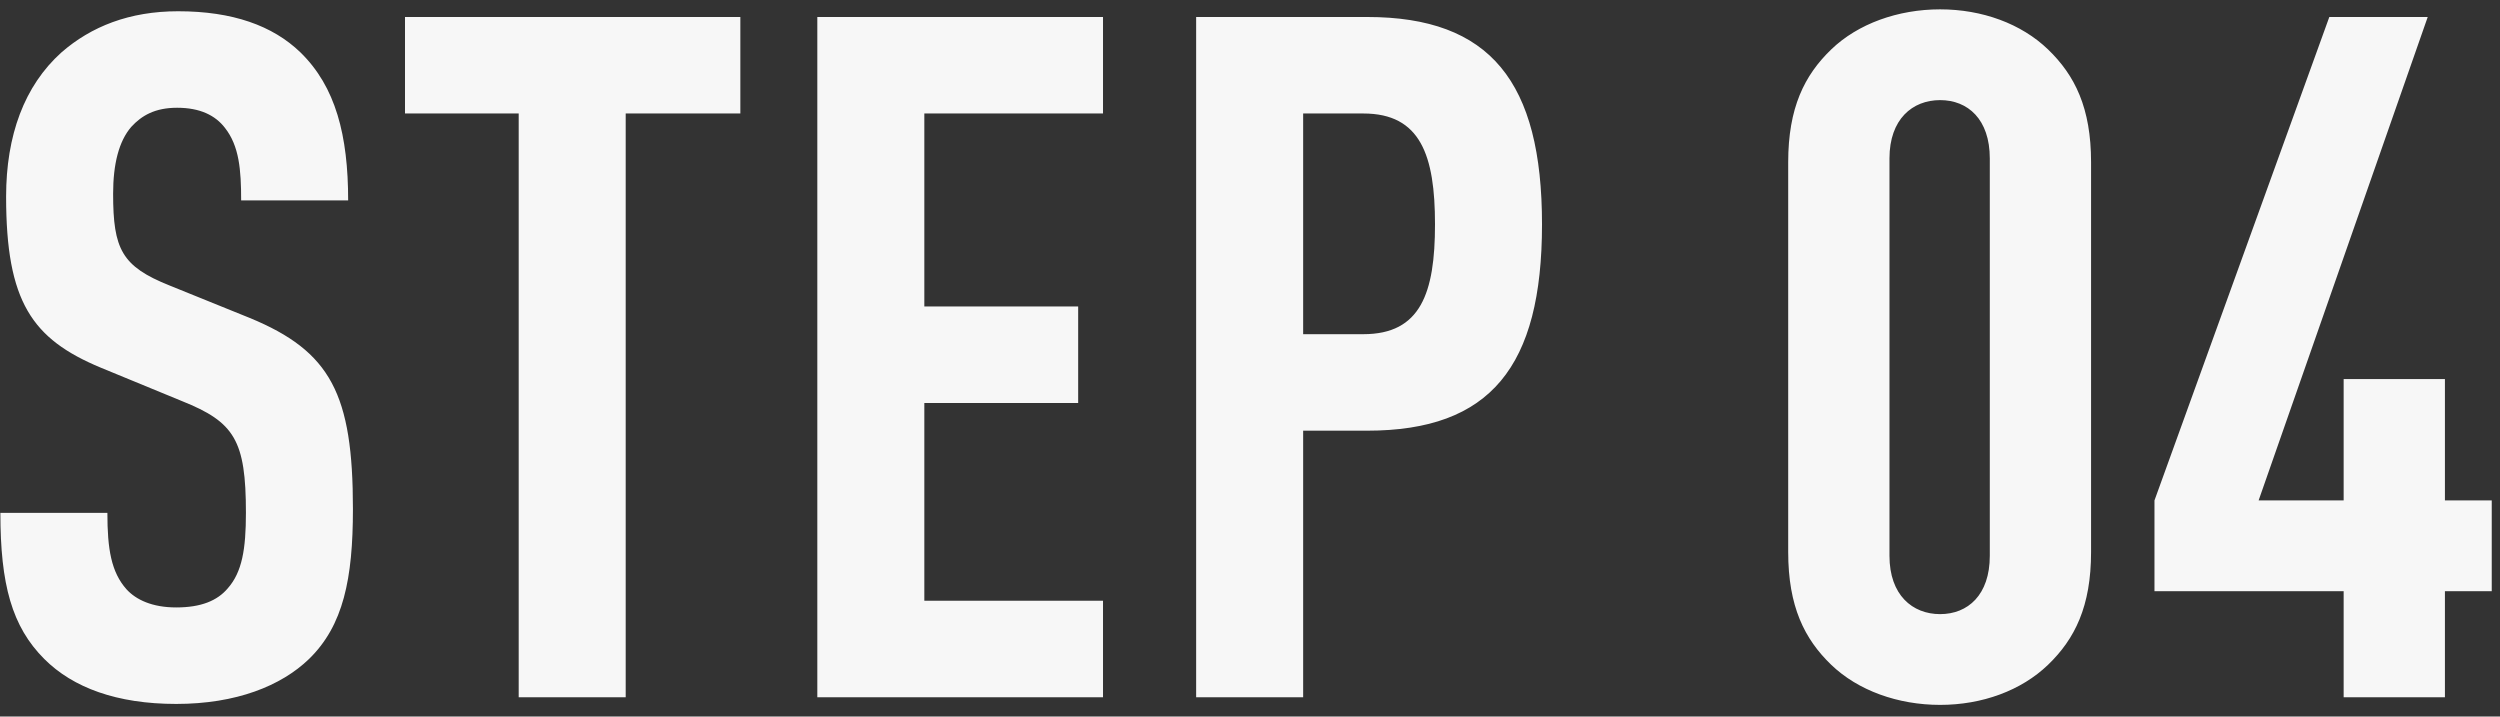 <?xml version="1.0" encoding="UTF-8"?> <svg xmlns="http://www.w3.org/2000/svg" width="157" height="45" viewBox="0 0 157 45" fill="none"><rect x="0" y="0" width="157" height="45" fill="#333333" stroke="none"/><path d="M22.164 31.967C22.164 36.347 21.564 39.287 19.404 41.387C17.664 43.067 14.844 44.207 11.064 44.207C7.344 44.207 4.584 43.187 2.784 41.387C0.744 39.347 0.024 36.707 0.024 32.207H6.744C6.744 34.487 6.984 35.927 7.944 37.007C8.544 37.667 9.564 38.147 11.064 38.147C12.624 38.147 13.644 37.727 14.304 36.947C15.204 35.927 15.444 34.487 15.444 32.207C15.444 27.647 14.724 26.507 11.424 25.187L6.324 23.087C2.004 21.287 0.384 18.947 0.384 12.347C0.384 8.507 1.524 5.387 3.864 3.287C5.724 1.667 8.124 0.707 11.184 0.707C14.604 0.707 17.124 1.607 18.864 3.287C21.084 5.447 21.864 8.507 21.864 12.587H15.144C15.144 10.667 15.024 9.167 14.124 8.027C13.524 7.247 12.564 6.767 11.124 6.767C9.744 6.767 8.904 7.247 8.244 7.967C7.464 8.867 7.104 10.307 7.104 12.167C7.104 15.647 7.644 16.727 10.644 17.927L15.684 19.967C20.784 22.067 22.164 24.767 22.164 31.967ZM46.494 7.127H39.294V43.787H32.574V7.127H25.434V1.067H46.494V7.127ZM69.269 43.787H51.328V1.067H69.269V7.127H58.048V19.247H67.709V25.307H58.048V37.727H69.269V43.787ZM96.838 14.087C96.838 23.027 93.598 27.047 85.858 27.047H81.838V43.787H75.118V1.067H85.858C93.598 1.067 96.838 5.147 96.838 14.087ZM90.118 14.087C90.118 9.767 89.218 7.127 85.618 7.127H81.838V20.987H85.618C89.218 20.987 90.118 18.407 90.118 14.087ZM131.319 34.667C131.319 38.087 130.299 40.127 128.619 41.747C126.939 43.367 124.479 44.267 121.839 44.267C119.199 44.267 116.679 43.367 114.999 41.747C113.319 40.127 112.299 38.087 112.299 34.667V10.187C112.299 6.767 113.319 4.727 114.999 3.107C116.679 1.487 119.199 0.587 121.839 0.587C124.479 0.587 126.939 1.487 128.619 3.107C130.299 4.727 131.319 6.767 131.319 10.187V34.667ZM124.959 34.907V9.947C124.959 7.487 123.579 6.287 121.839 6.287C120.099 6.287 118.659 7.487 118.659 9.947V34.907C118.659 37.367 120.099 38.567 121.839 38.567C123.579 38.567 124.959 37.367 124.959 34.907ZM156.481 37.127H153.541V43.787H147.181V37.127H135.301V31.427L146.281 1.067H152.461L141.841 31.427H147.181V23.807H153.541V31.427H156.481V37.127Z" fill="#F7F7F7"></path></svg> 